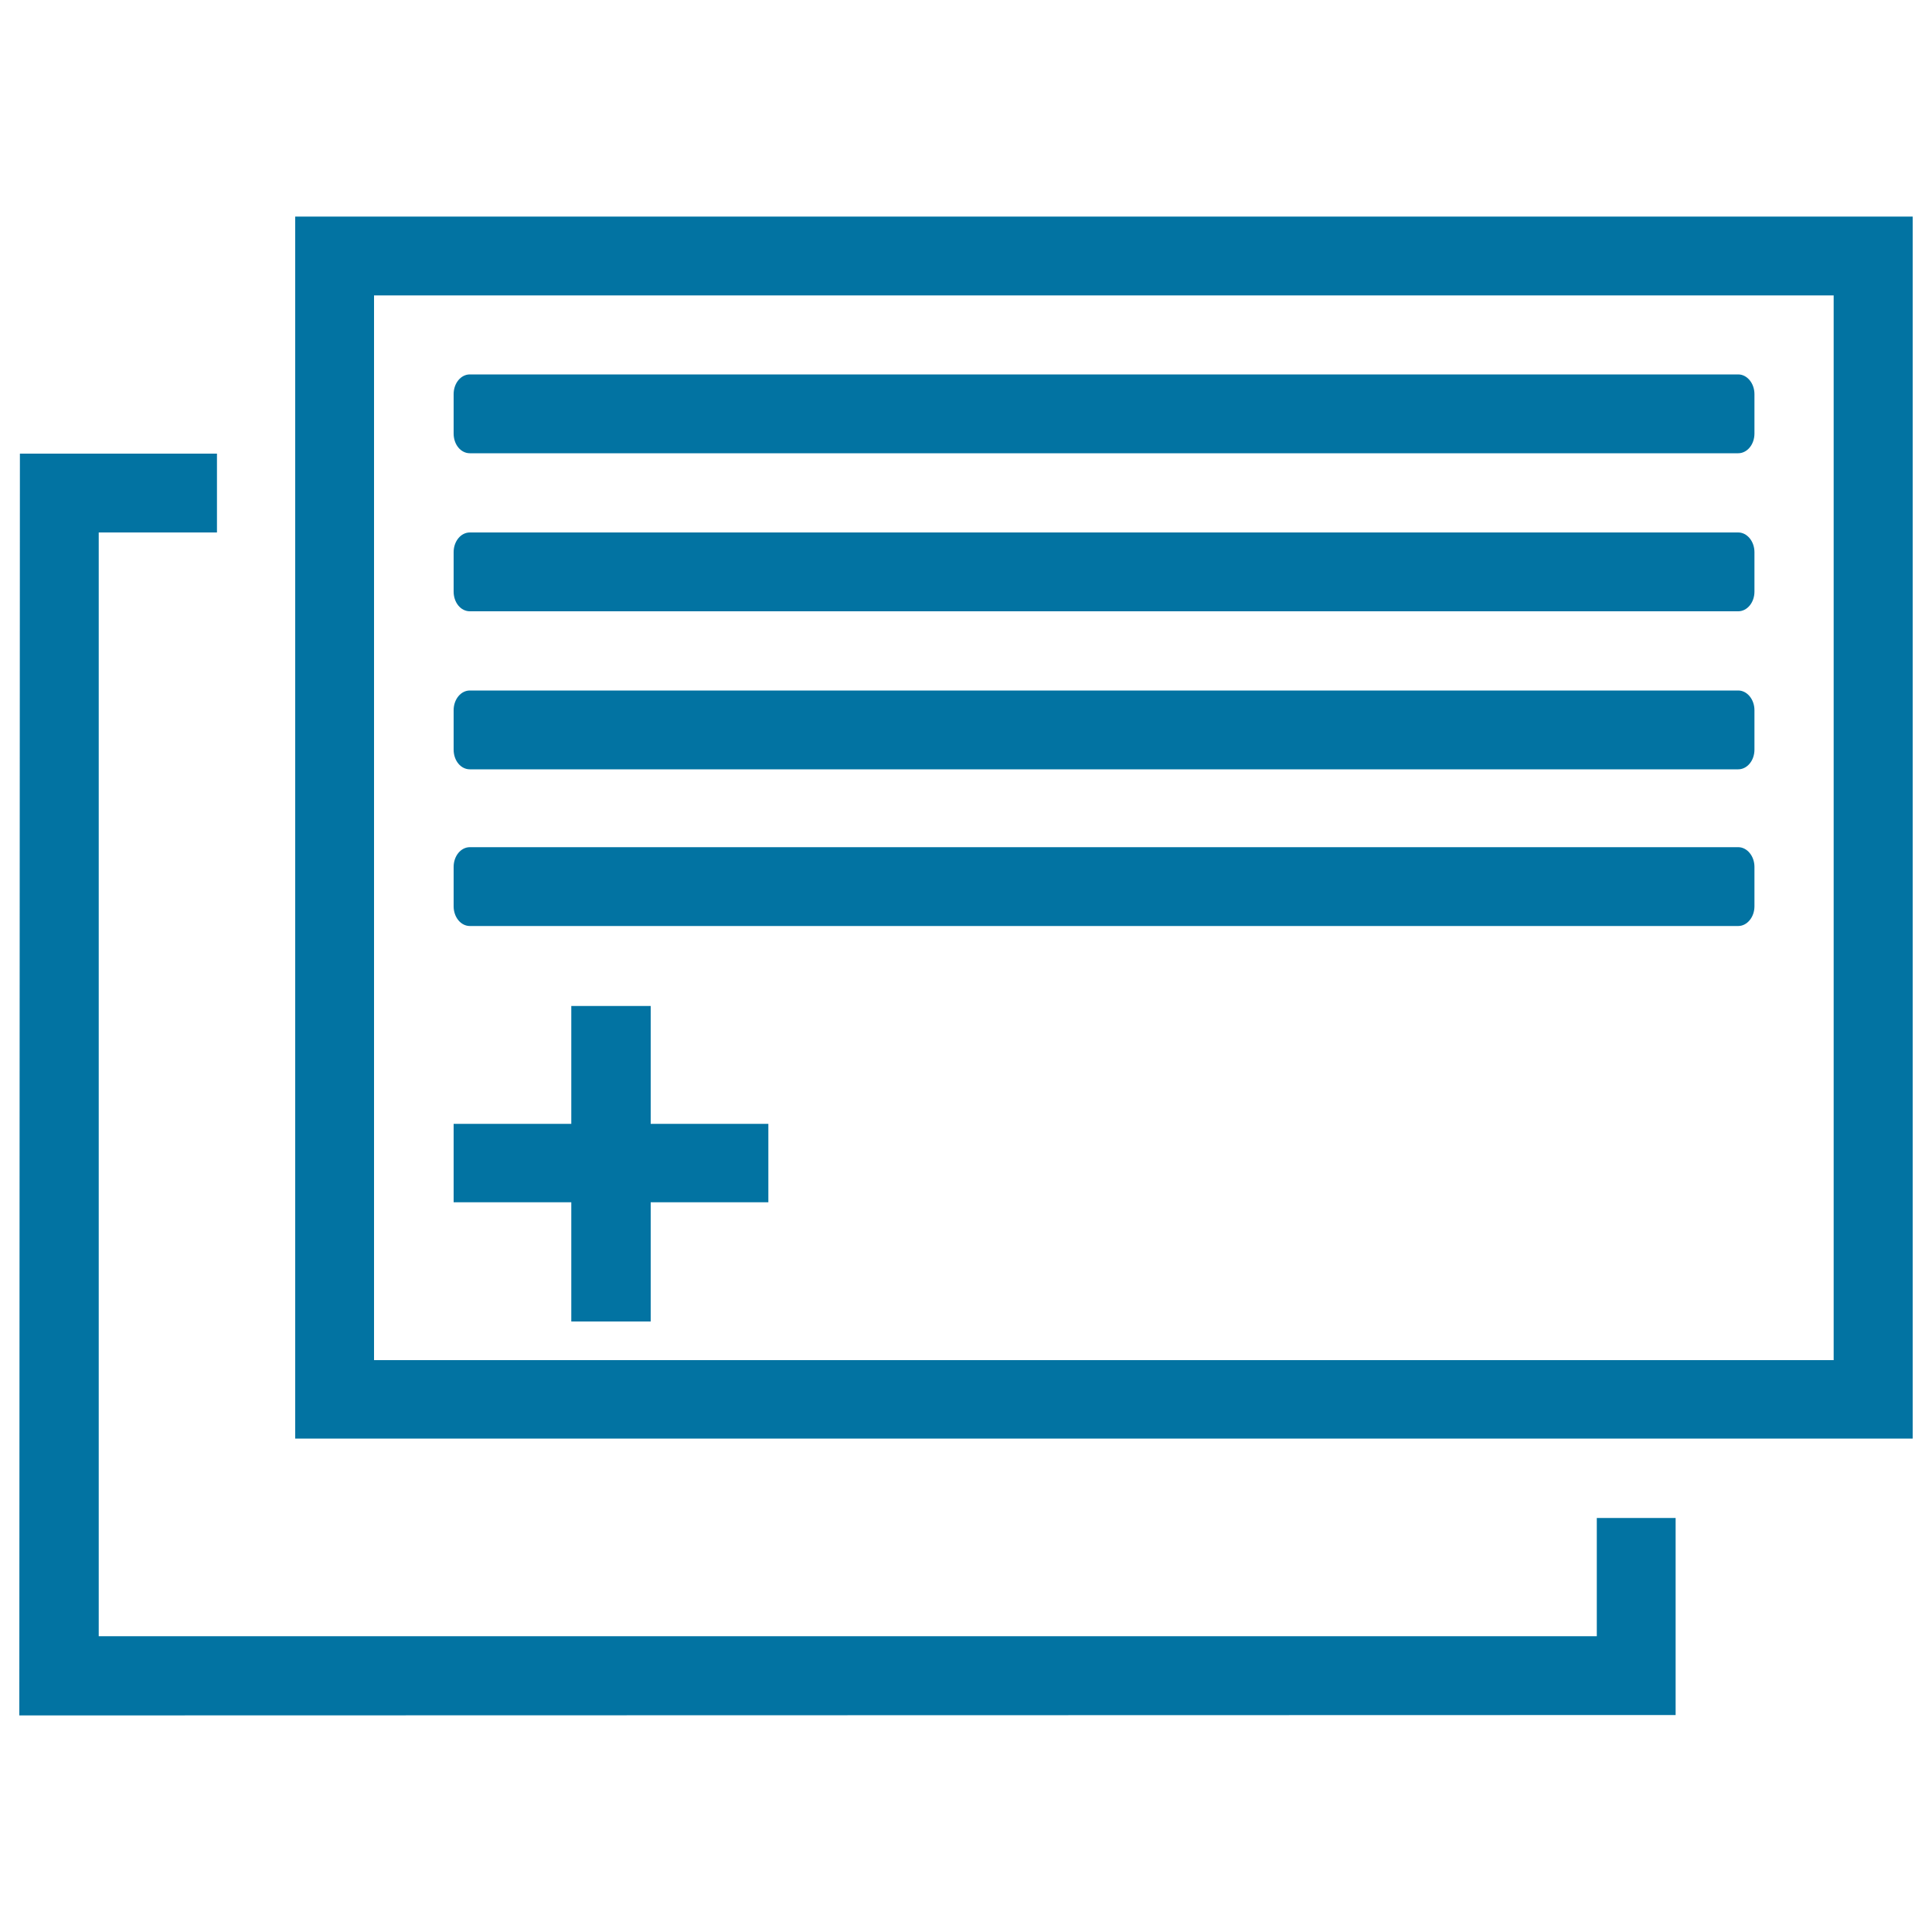 <svg xmlns="http://www.w3.org/2000/svg" viewBox="0 0 1000 1000" style="fill:#0273a2">
<title>Editing documents SVG icon</title>
<path d="M152.8,744.7V112.1H990v632.5H152.8z M949.2,152.9H193.6v551.1h755.5V152.9z M10,887.9l0.3-653.1h102v40.8H51.1v571.3h775.4v-61.2h40.8v102L10,887.9z M234.8,622.3h162.9v-40.6H234.8V622.3z M295.7,684h41.1V520.7h-41.1V684z M243.2,398.2h656.5c4.6,0,8.4-4.5,8.4-10.2v-20.4c0-5.6-3.8-10.2-8.4-10.2H243.2c-4.7,0-8.4,4.6-8.4,10.2V388C234.8,393.7,238.5,398.2,243.2,398.2z M243.2,316.4h656.5c4.6,0,8.4-4.5,8.4-10.2v-20.4c0-5.6-3.8-10.2-8.4-10.2H243.2c-4.7,0-8.4,4.6-8.4,10.2v20.4C234.8,311.9,238.5,316.4,243.2,316.4z M243.2,234.6h656.5c4.6,0,8.4-4.5,8.4-10.2v-20.4c0-5.6-3.8-10.2-8.4-10.2H243.2c-4.7,0-8.4,4.6-8.4,10.2v20.4C234.8,230.1,238.5,234.6,243.2,234.6z M243.2,479.3h656.5c4.6,0,8.4-4.6,8.4-10.2v-20.4c0-5.6-3.8-10.2-8.4-10.2H243.2c-4.7,0-8.4,4.6-8.4,10.2v20.4C234.8,474.7,238.5,479.3,243.2,479.3z"/>
</svg>